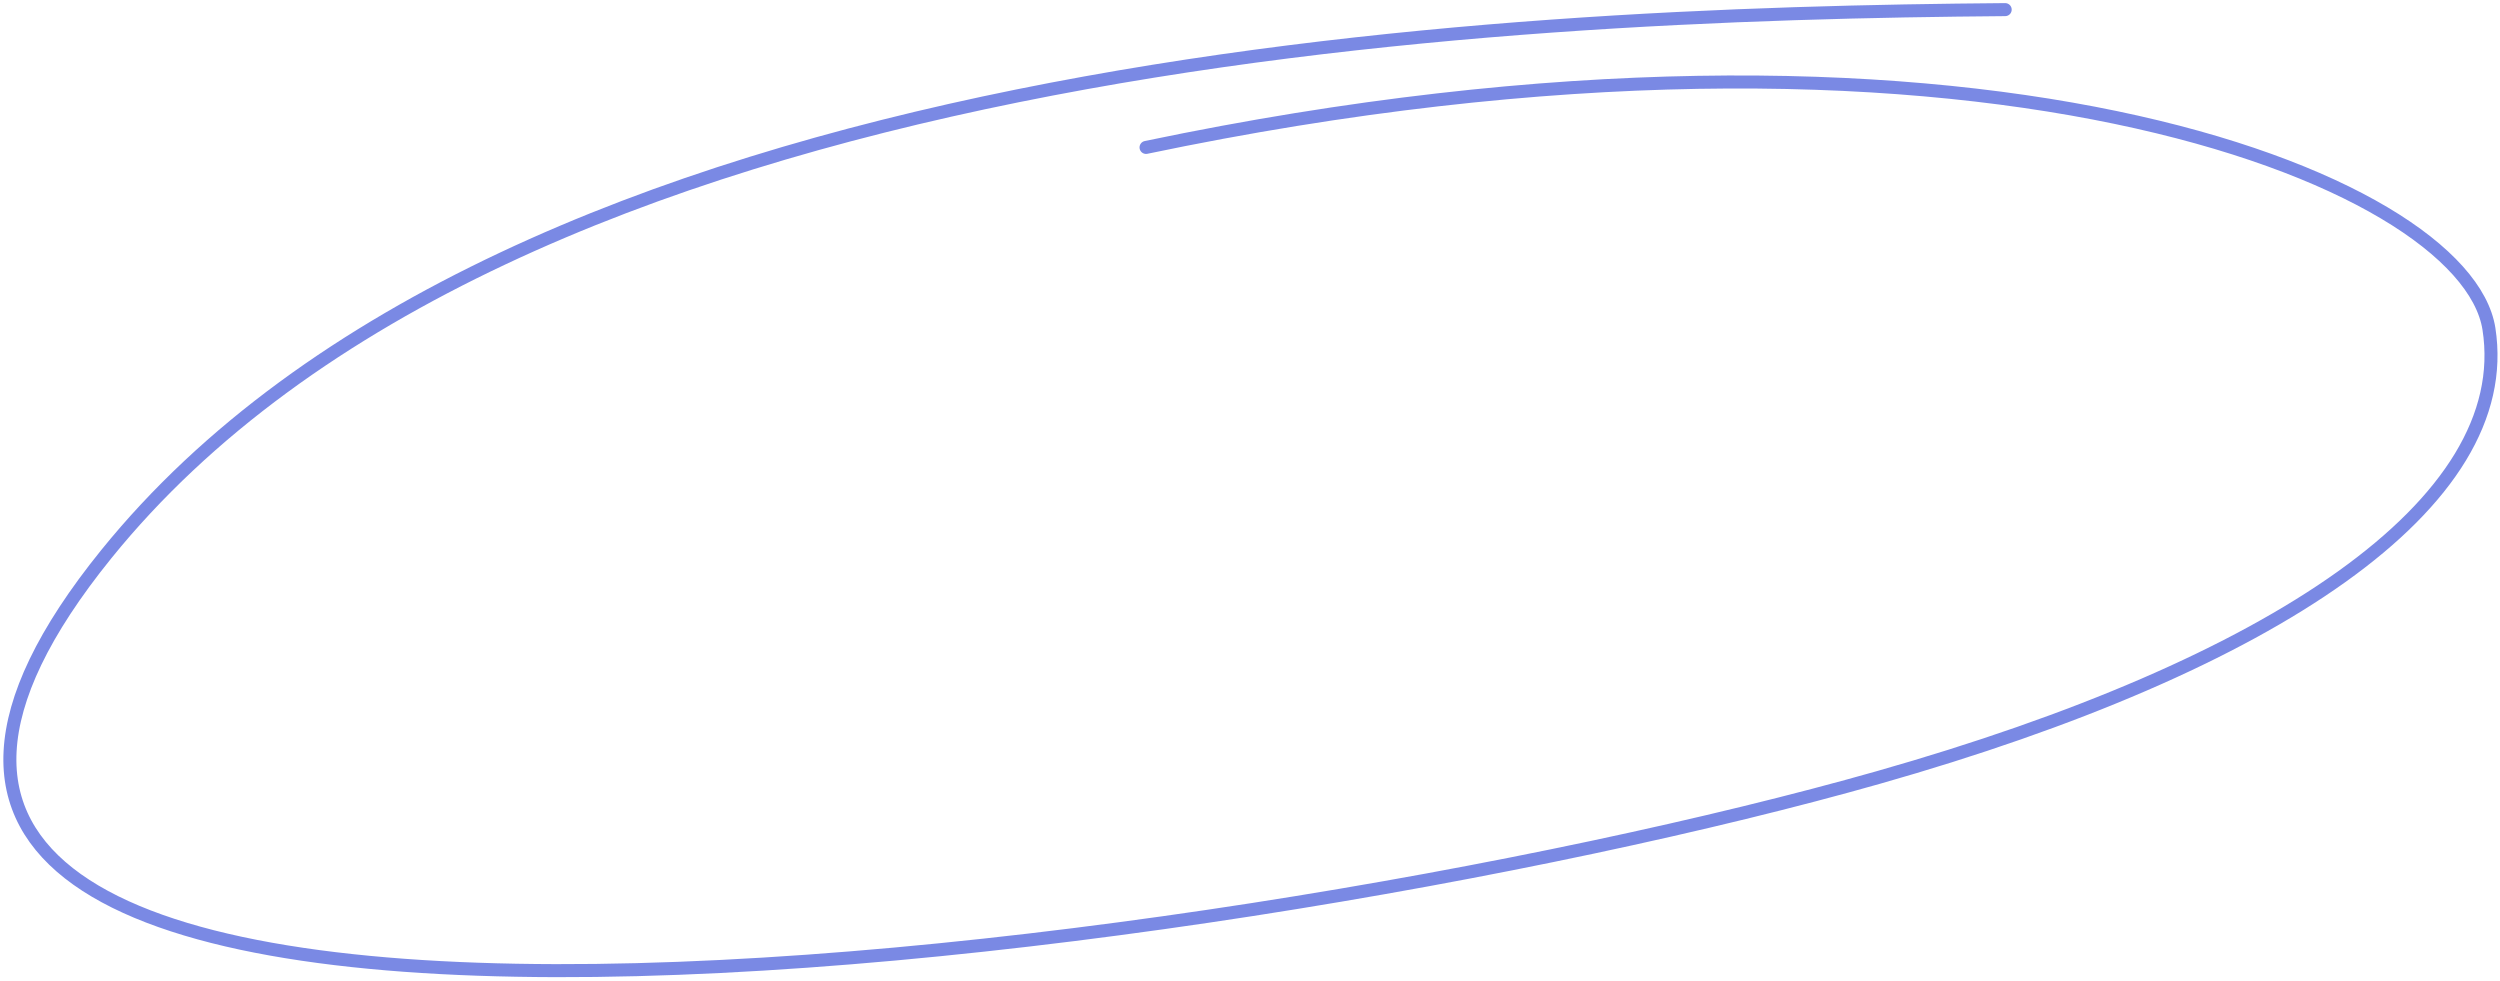 <svg width="576" height="226" viewBox="0 0 576 226" fill="none" xmlns="http://www.w3.org/2000/svg">
<path d="M461.994 2.217C345.331 3.166 117.692 12.416 24.466 127.708C-92.066 271.823 280.992 222.26 432.771 179.132C523.586 153.327 579.728 116.058 573.451 75.769C568.048 41.083 452.584 -5.5 264.048 33.965" stroke="#7A89E4" stroke-width="3" stroke-linecap="round"/>
</svg>
